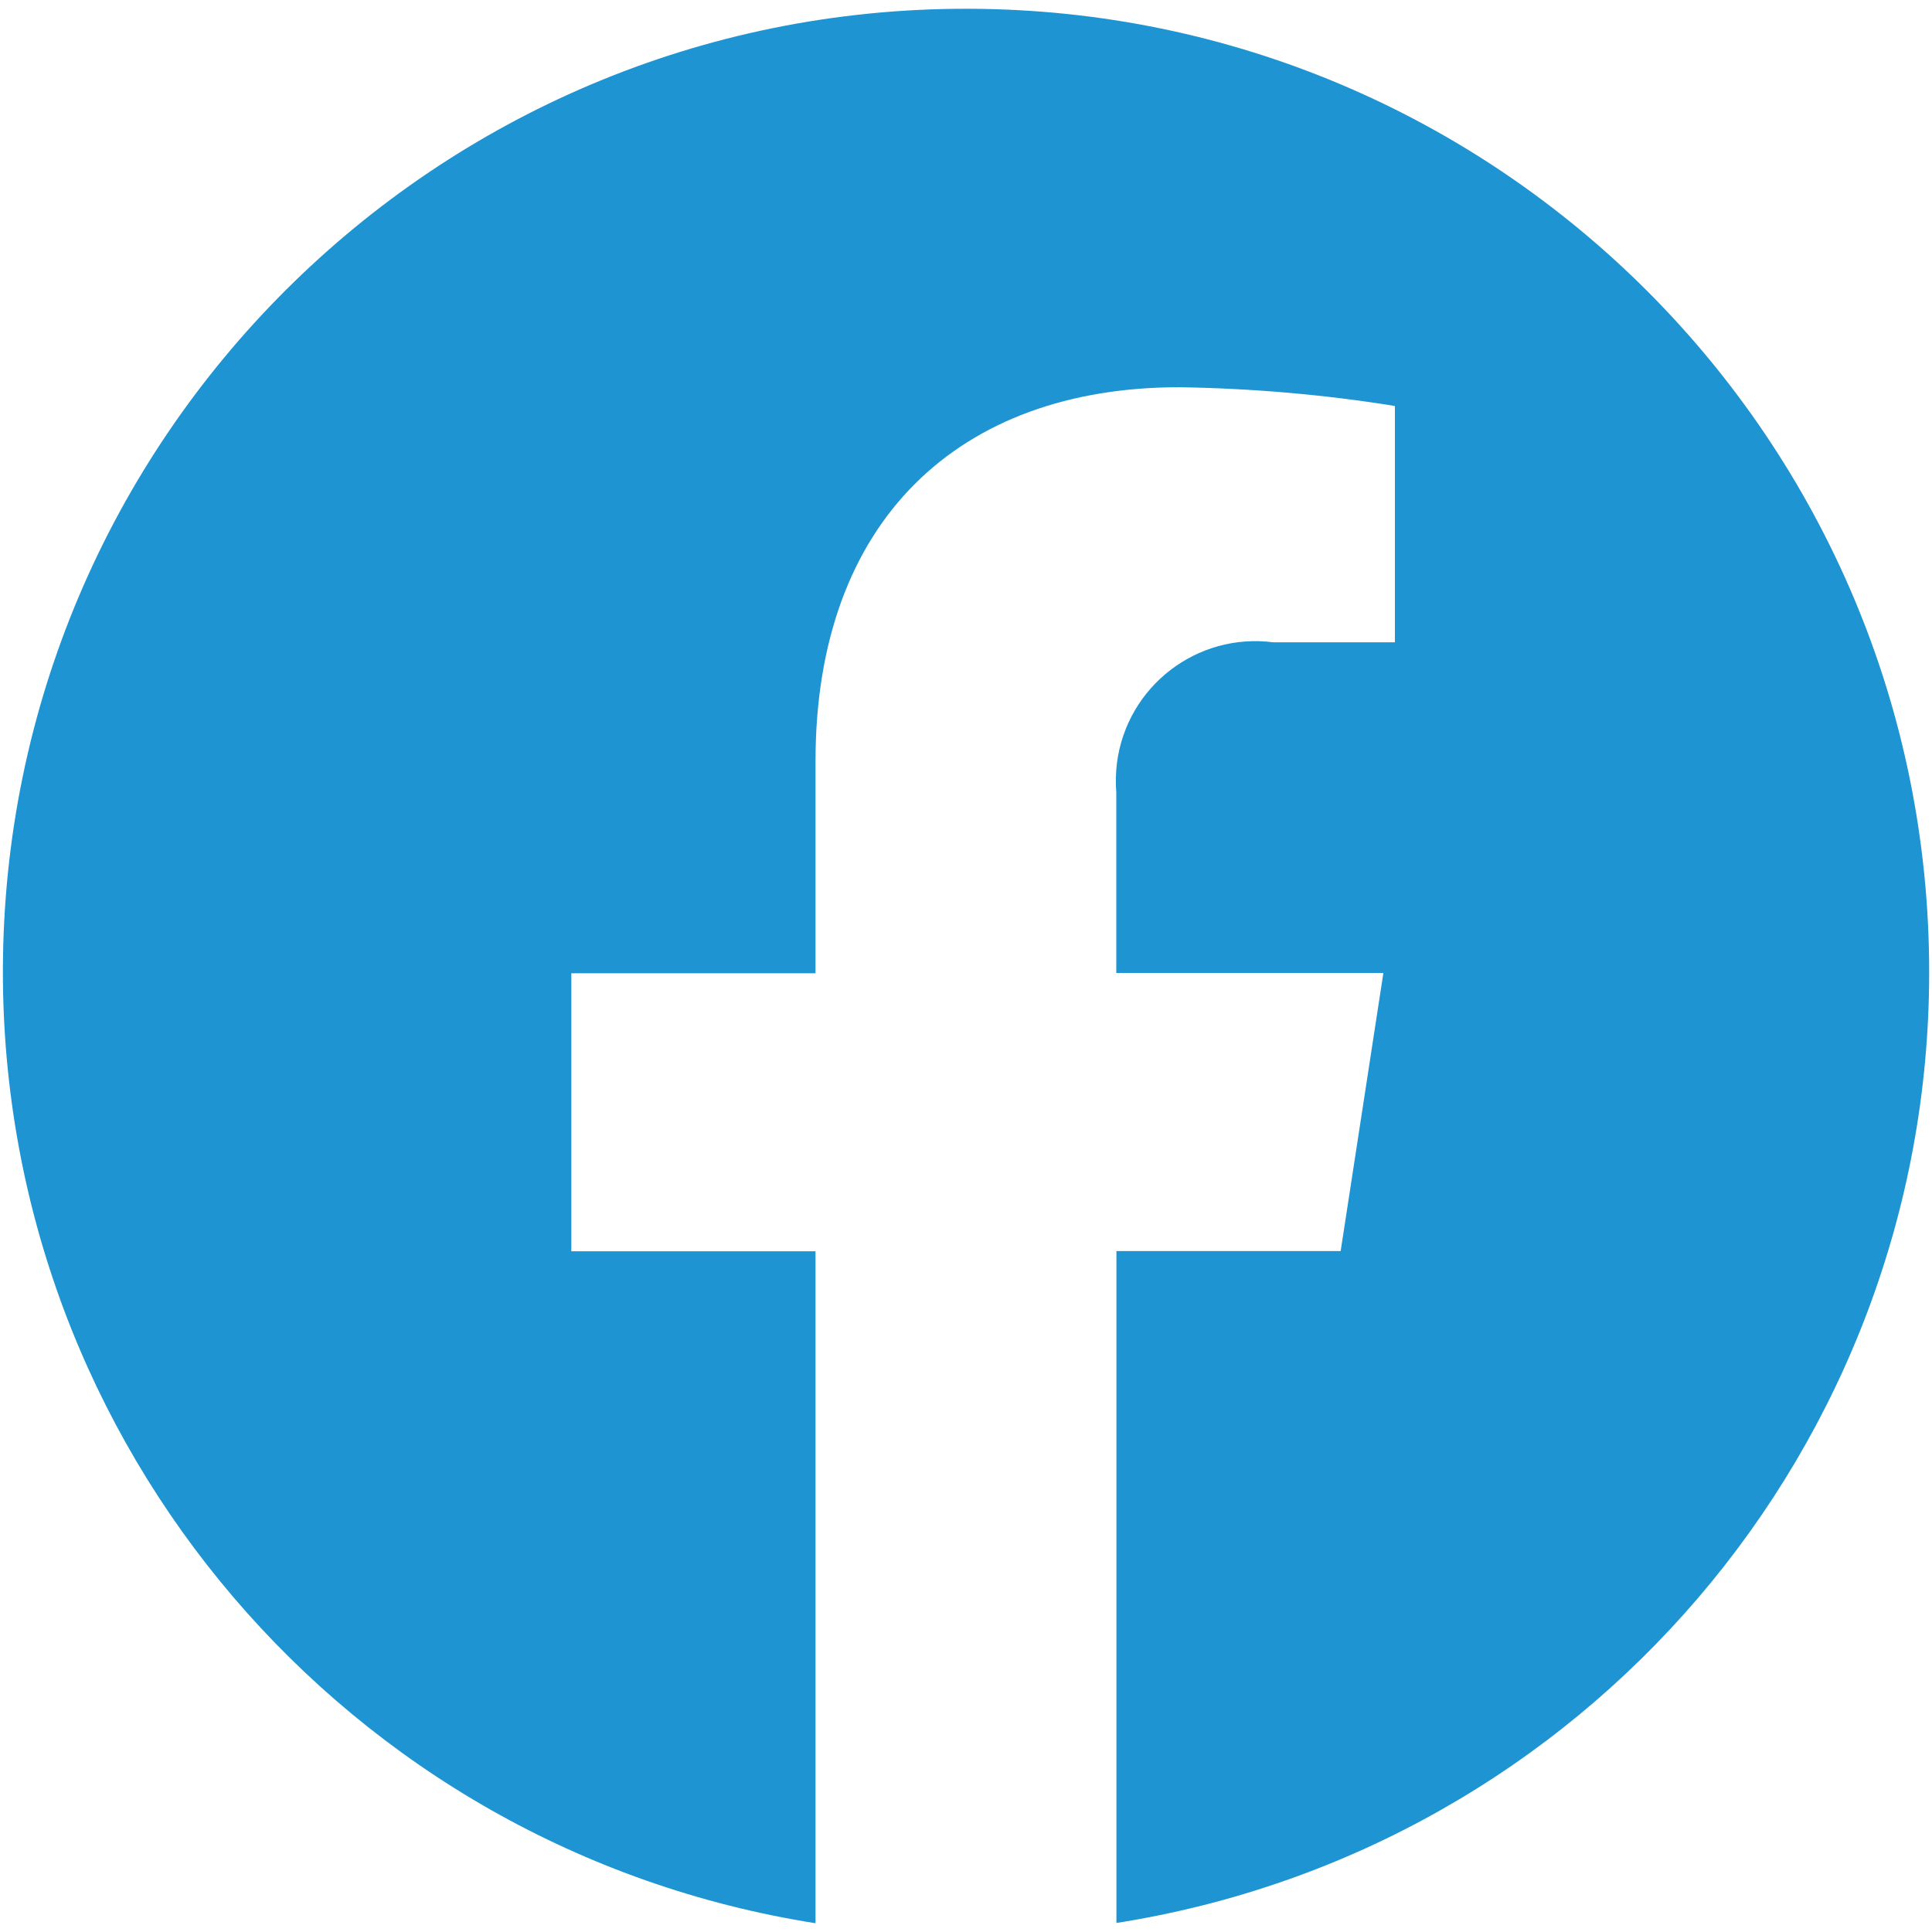 <?xml version="1.0" encoding="utf-8"?>
<!-- Generator: Adobe Illustrator 16.0.0, SVG Export Plug-In . SVG Version: 6.00 Build 0)  -->
<!DOCTYPE svg PUBLIC "-//W3C//DTD SVG 1.1//EN" "http://www.w3.org/Graphics/SVG/1.1/DTD/svg11.dtd">
<svg version="1.1" id="Layer_1" xmlns="http://www.w3.org/2000/svg" xmlns:xlink="http://www.w3.org/1999/xlink" x="0px" y="0px"
	 width="28px" height="28px" viewBox="0 0 28 28" enable-background="new 0 0 28 28" xml:space="preserve">
<pattern  width="42" height="42" patternUnits="userSpaceOnUse" id="Unnamed_Pattern_7" viewBox="0 -42 42 42" overflow="visible">
	<g>
		<polygon fill="none" points="0,-42 42,-42 42,0 0,0 		"/>
		<polygon fill="#1E94D2" points="42,-42 0,-42 0,0 42,0 		"/>
	</g>
</pattern>
<pattern  id="SVGID_1_" xlink:href="#Unnamed_Pattern_7" patternTransform="matrix(1.587 0 0 -0.439 12094.717 -4184.49)">
</pattern>
<path fill="url(#SVGID_1_)" d="M27.959,14.105c0.01-7.709-6.23-13.967-13.939-13.978C6.311,0.116,0.053,6.357,0.042,14.066
	C0.032,20.941,5.029,26.8,11.819,27.873v-9.739H8.28v-4.029h3.539v-3.072c0-3.492,2.084-5.421,5.272-5.421
	c1.047,0.016,2.092,0.105,3.125,0.272v3.425h-1.762c-1.107-0.144-2.121,0.638-2.266,1.746c-0.018,0.143-0.021,0.287-0.01,0.431
	v2.615h3.871l-0.619,4.03H16.18v9.738C22.957,26.803,27.953,20.966,27.959,14.105"/>
</svg>
